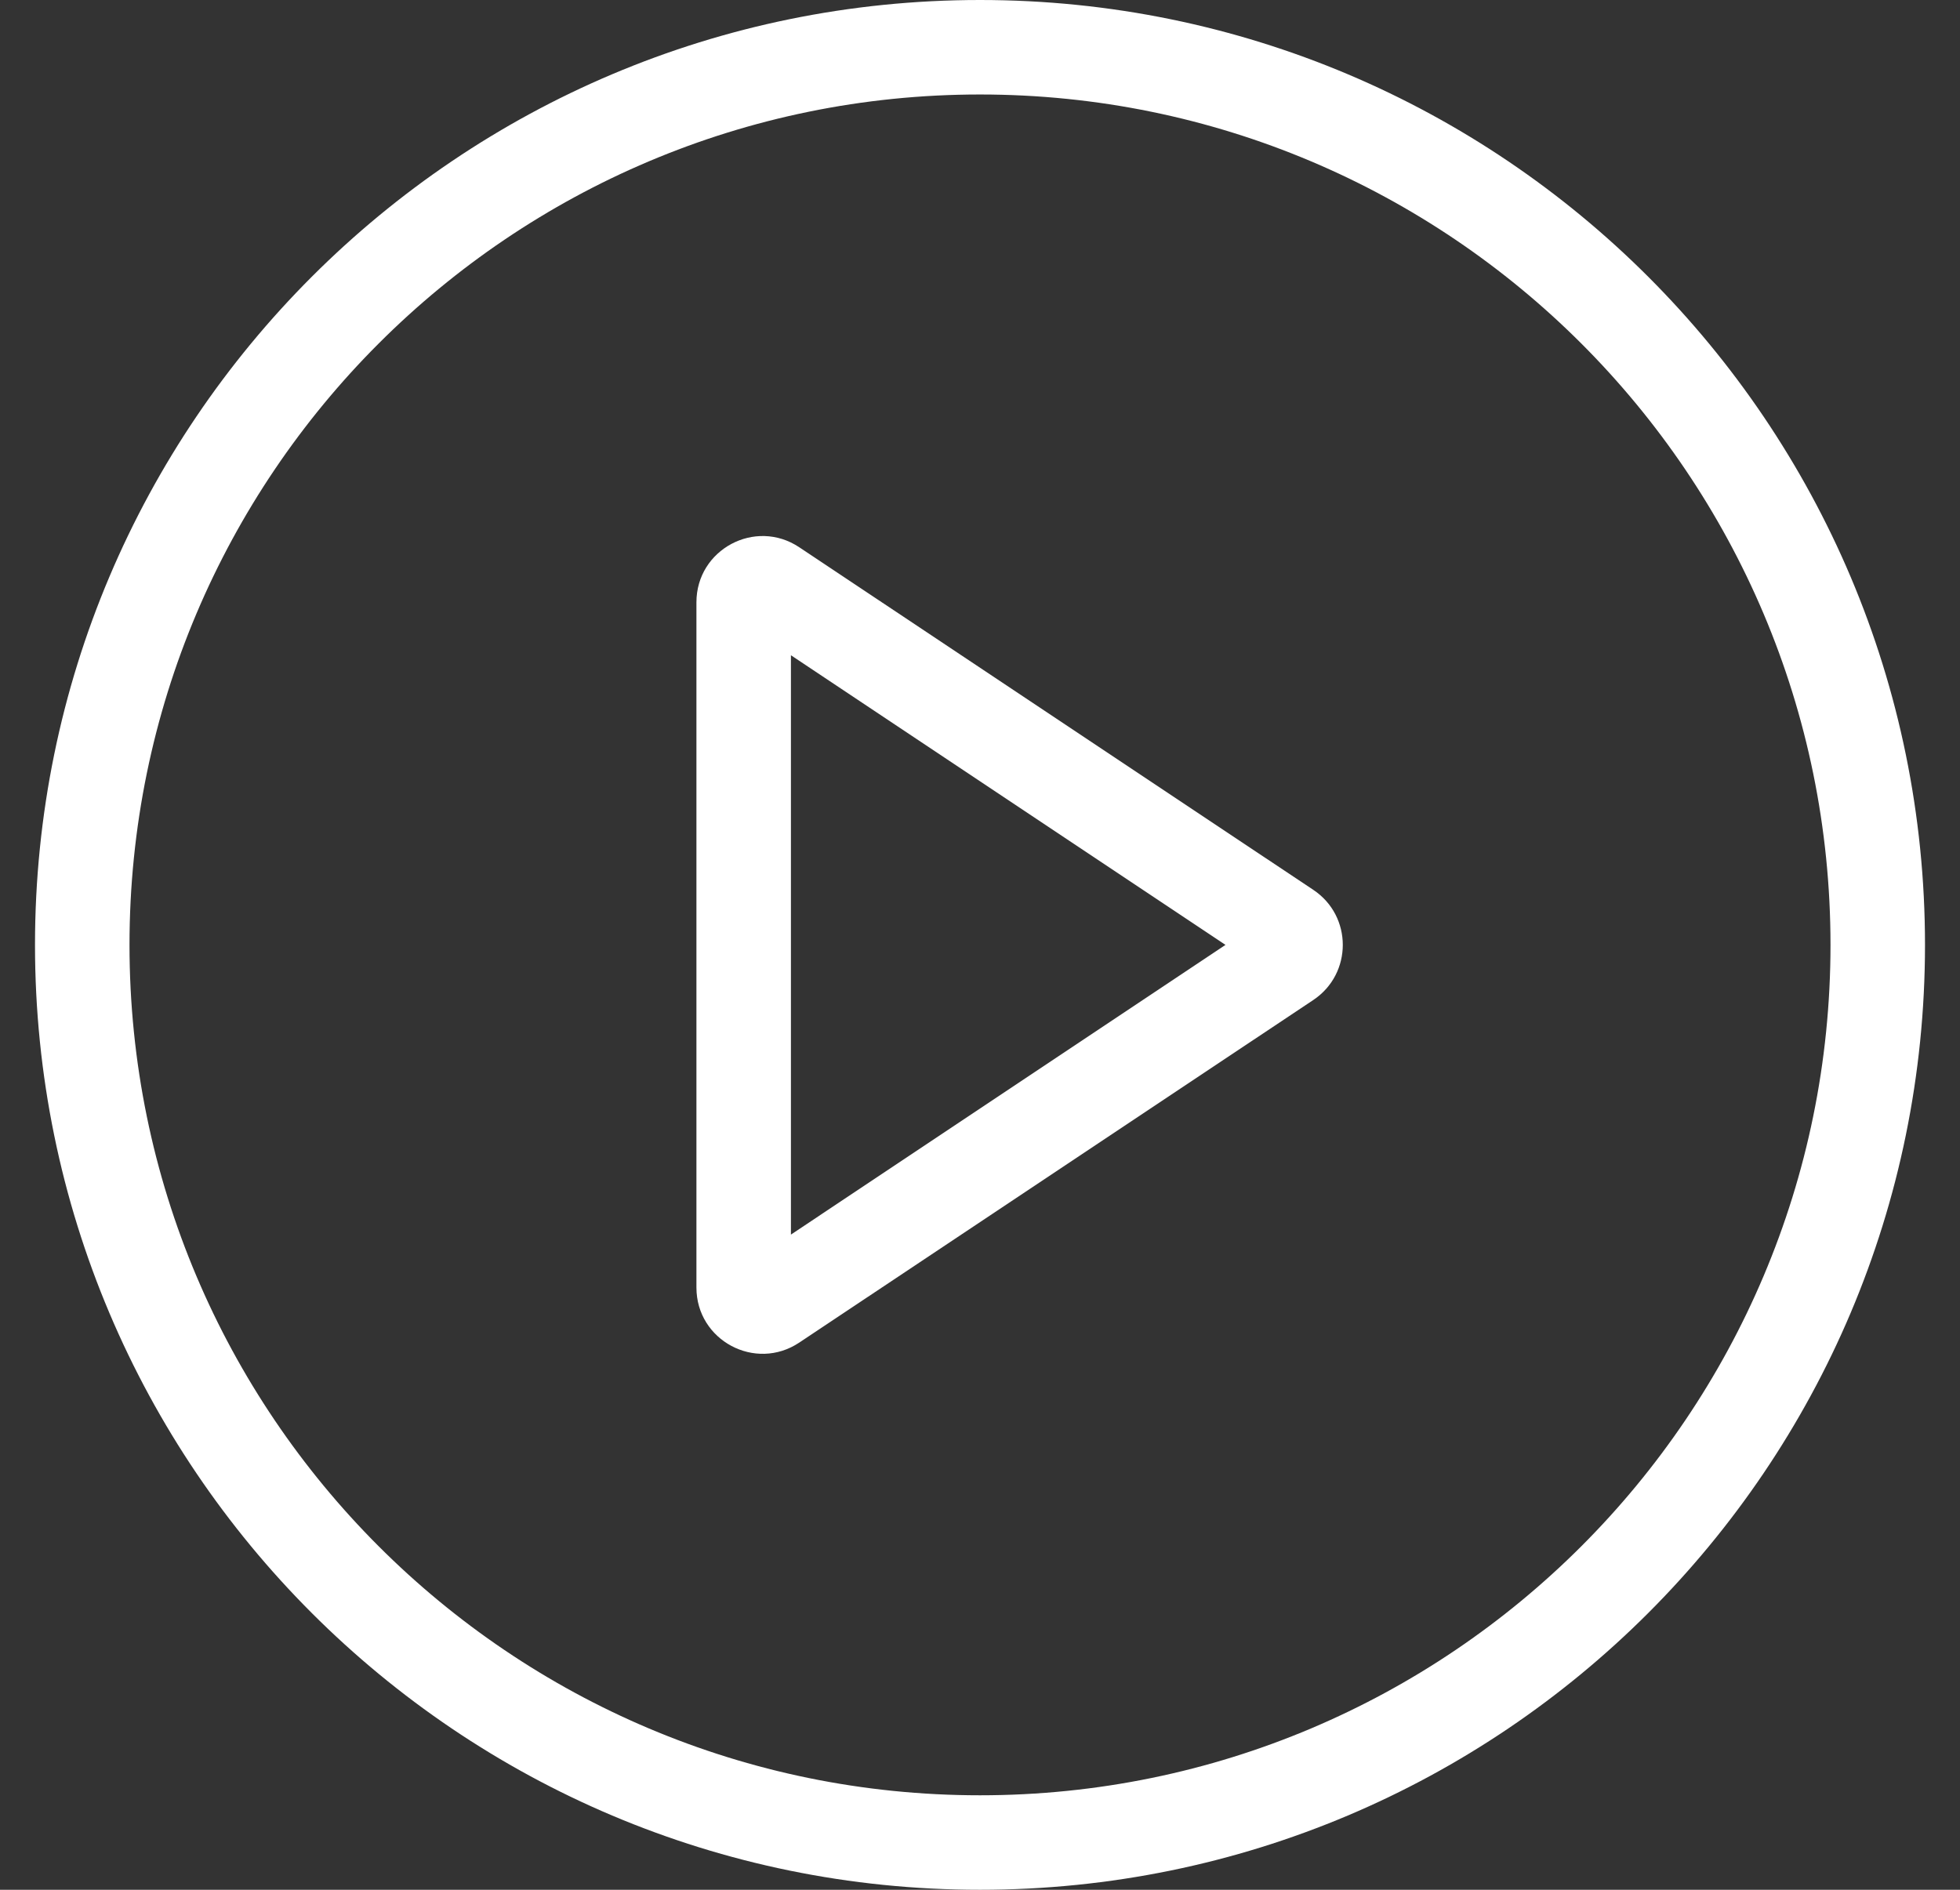 <svg width="28" height="27" viewBox="0 0 28 27" fill="none" xmlns="http://www.w3.org/2000/svg">
<rect x="0" y="0" width="28" height="27" fill="#333333" stroke="none"/>
<path fill-rule="evenodd" clip-rule="evenodd" d="M14 25.65C20.71 25.65 26.15 20.21 26.15 13.5C26.15 6.79 20.71 1.35 14 1.35C7.29 1.35 1.85 6.79 1.85 13.5C1.85 20.21 7.29 25.65 14 25.65ZM14 27C21.456 27 27.5 20.956 27.5 13.5C27.5 6.044 21.456 0 14 0C6.544 0 0.5 6.044 0.5 13.5C0.5 20.956 6.544 27 14 27Z" fill="white"/>
<path fill-rule="evenodd" clip-rule="evenodd" d="M17.507 13.5L11.299 9.362V17.639L17.507 13.5ZM18.762 12.714C19.323 13.088 19.323 13.912 18.762 14.287L11.418 19.182C10.79 19.601 9.949 19.151 9.949 18.396V8.605C9.949 7.85 10.79 7.4 11.418 7.819L18.762 12.714Z" fill="white"/>
</svg>
